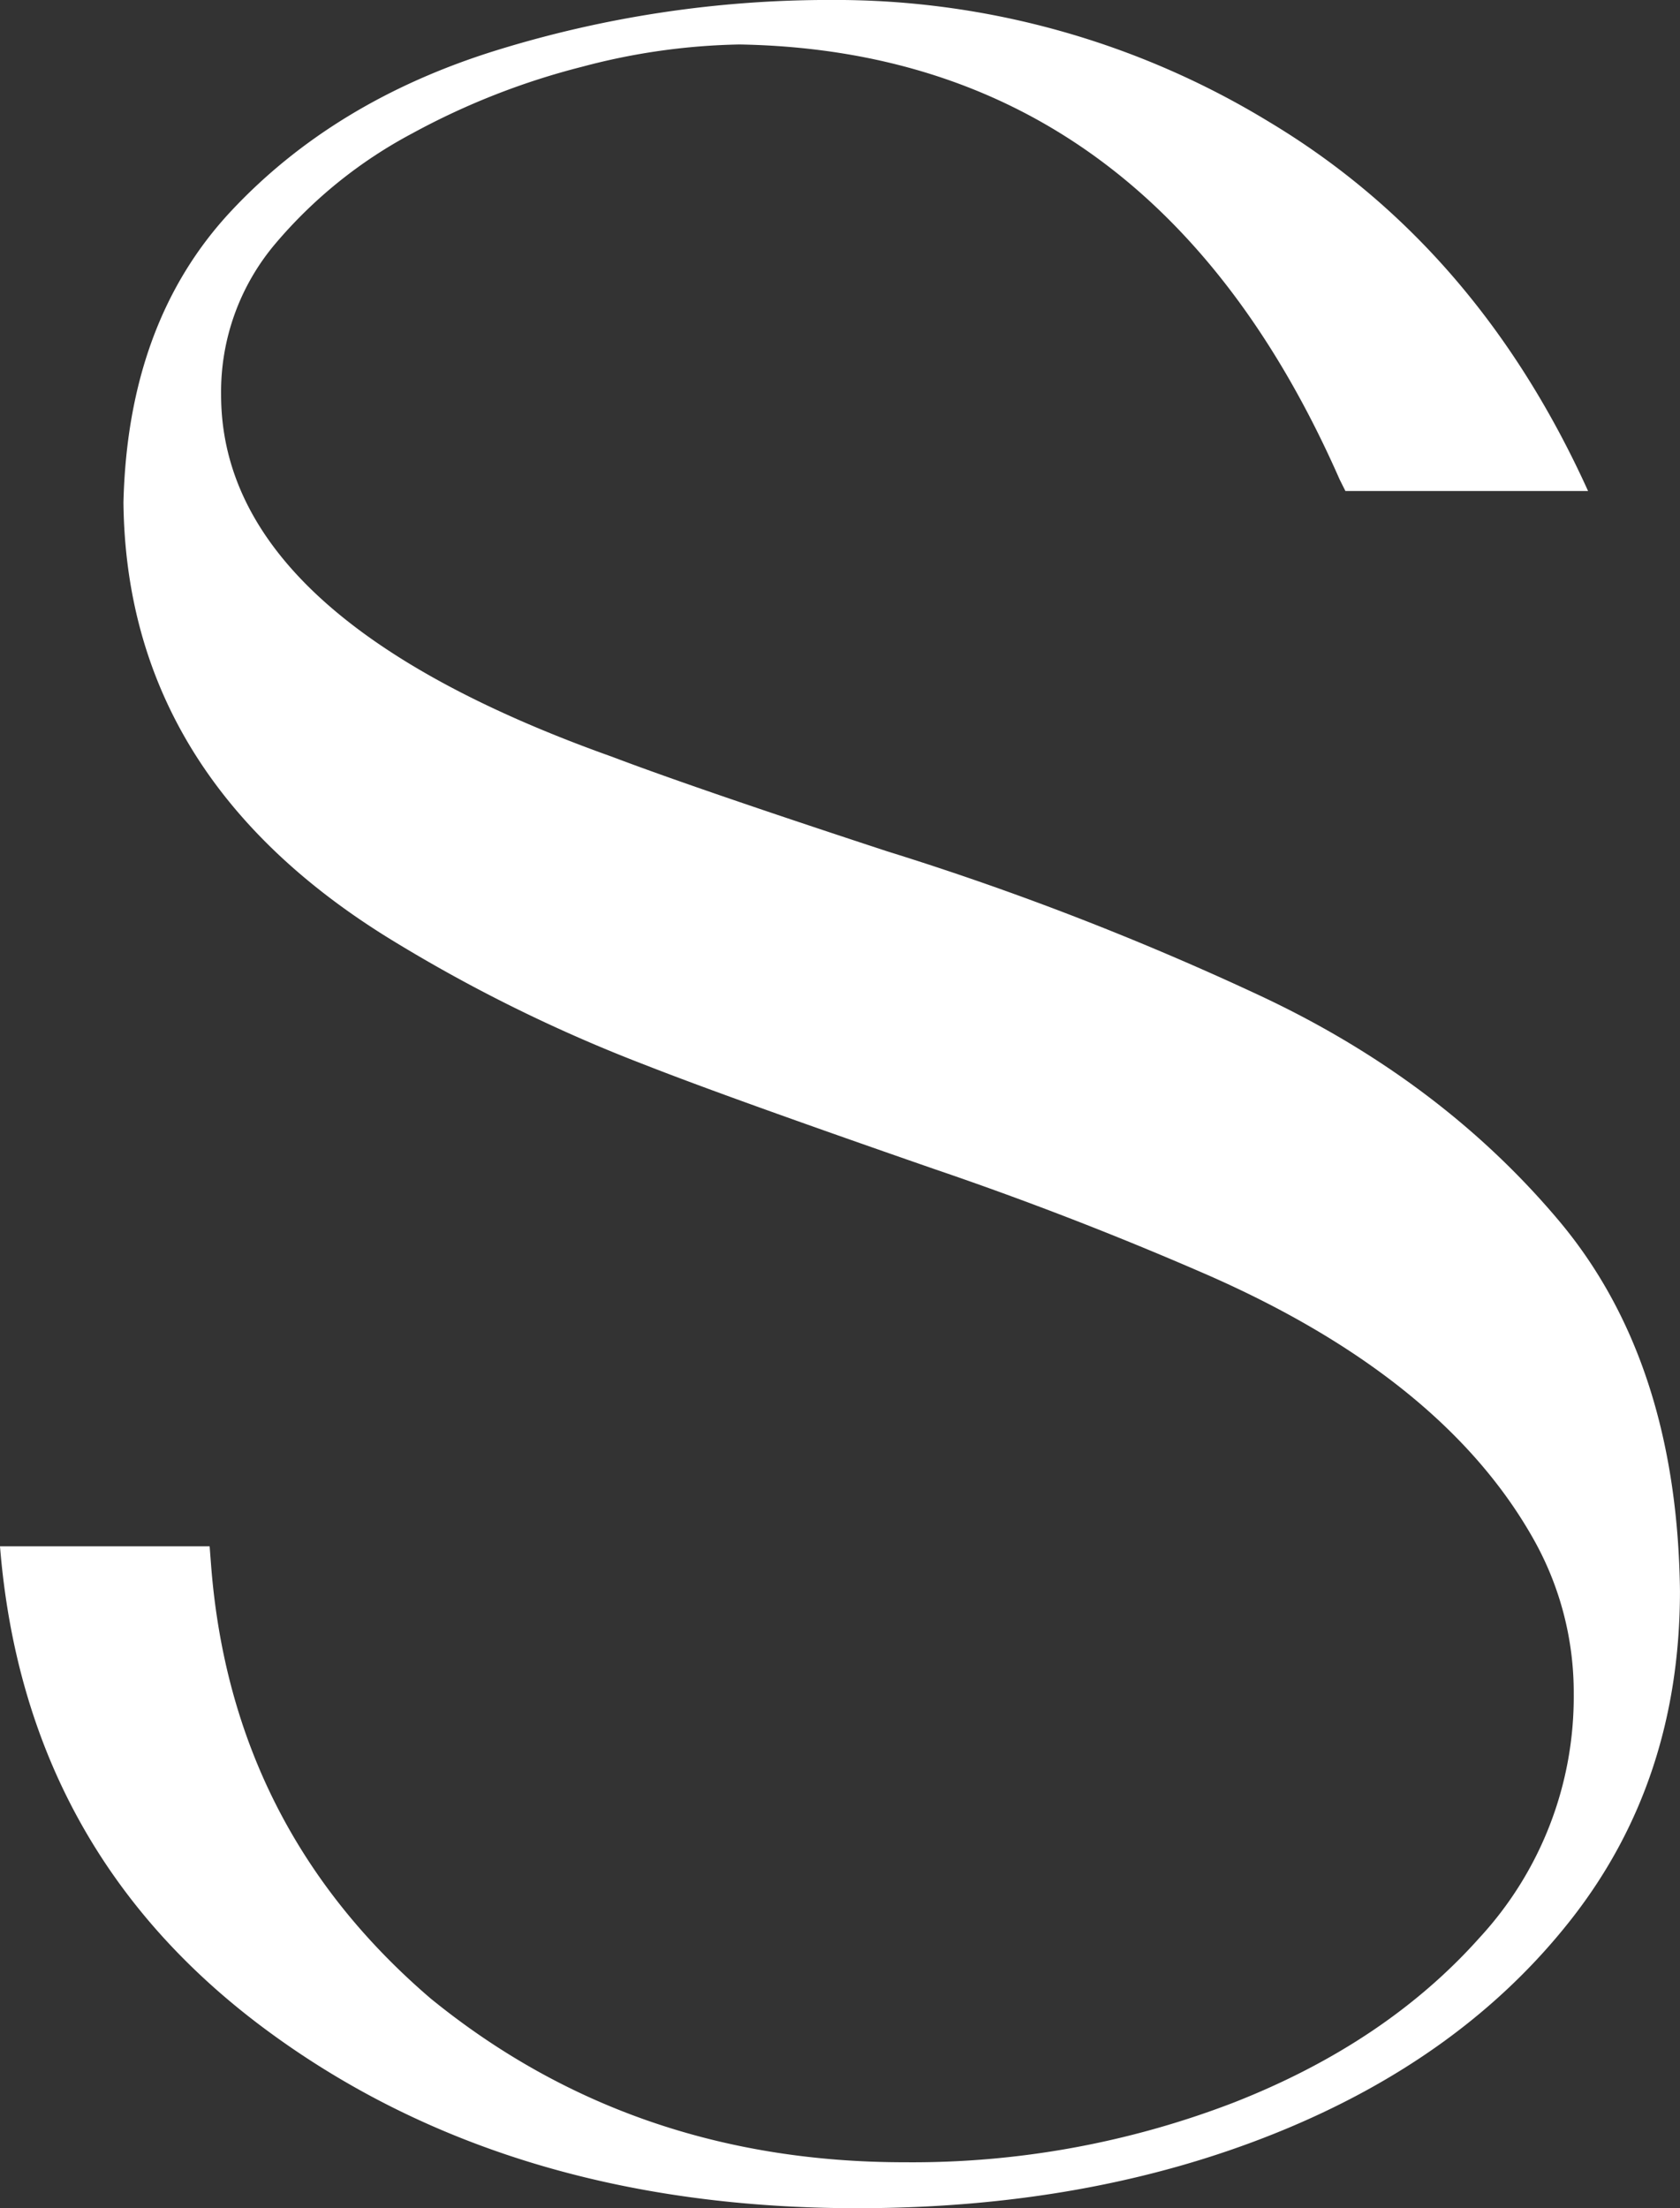<?xml version="1.0" encoding="UTF-8"?> <svg xmlns="http://www.w3.org/2000/svg" width="240.422" height="316.041" viewBox="0 0 240.422 316.041"><rect x="0" y="0" width="240.422" height="316.041" fill="#333333" stroke="none"/><g id="Group_168" data-name="Group 168" transform="translate(-10081.61 -1752.06)"><path id="Path_108" data-name="Path 108" d="M10204.287,2068.1q-50.14,0-84.661-25.583t-38.016-69.147h30l.206,2.672q2.875,37.6,31.438,62.057,28.767,23.426,67.812,23.426a127.926,127.926,0,0,0,47.057-8.528q21.779-8.525,35.241-23.631a50.809,50.809,0,0,0,13.46-34.831,44.71,44.71,0,0,0-5.754-22.192q-12.945-23.011-46.646-37.81-19.318-8.424-39.249-15.206-29.59-10.273-41.1-14.8a220.714,220.714,0,0,1-36.987-18.288q-37.4-23.219-37.811-62.263.617-25.891,15.412-41.714t38.016-23.015a160.955,160.955,0,0,1,47.878-7.192,119.265,119.265,0,0,1,62.675,17.467q29.792,17.877,45.618,52.81h-34.728l-.822-1.643q-26.922-61.233-85.893-62.264a93.349,93.349,0,0,0-22.5,3.185,104.179,104.179,0,0,0-24.351,9.556,66.426,66.426,0,0,0-19.521,15.719,32.81,32.81,0,0,0-7.81,21.68q0,31.853,55.894,51.783,11.914,4.521,39.453,13.562a421.3,421.3,0,0,1,53.118,20.549q25.994,12.127,42.947,32.261t17.364,53.016q0,27.125-15.515,46.955t-42.228,30.617Q10237.576,2068.1,10204.287,2068.1Z" fill="#fff"></path></g></svg> 
